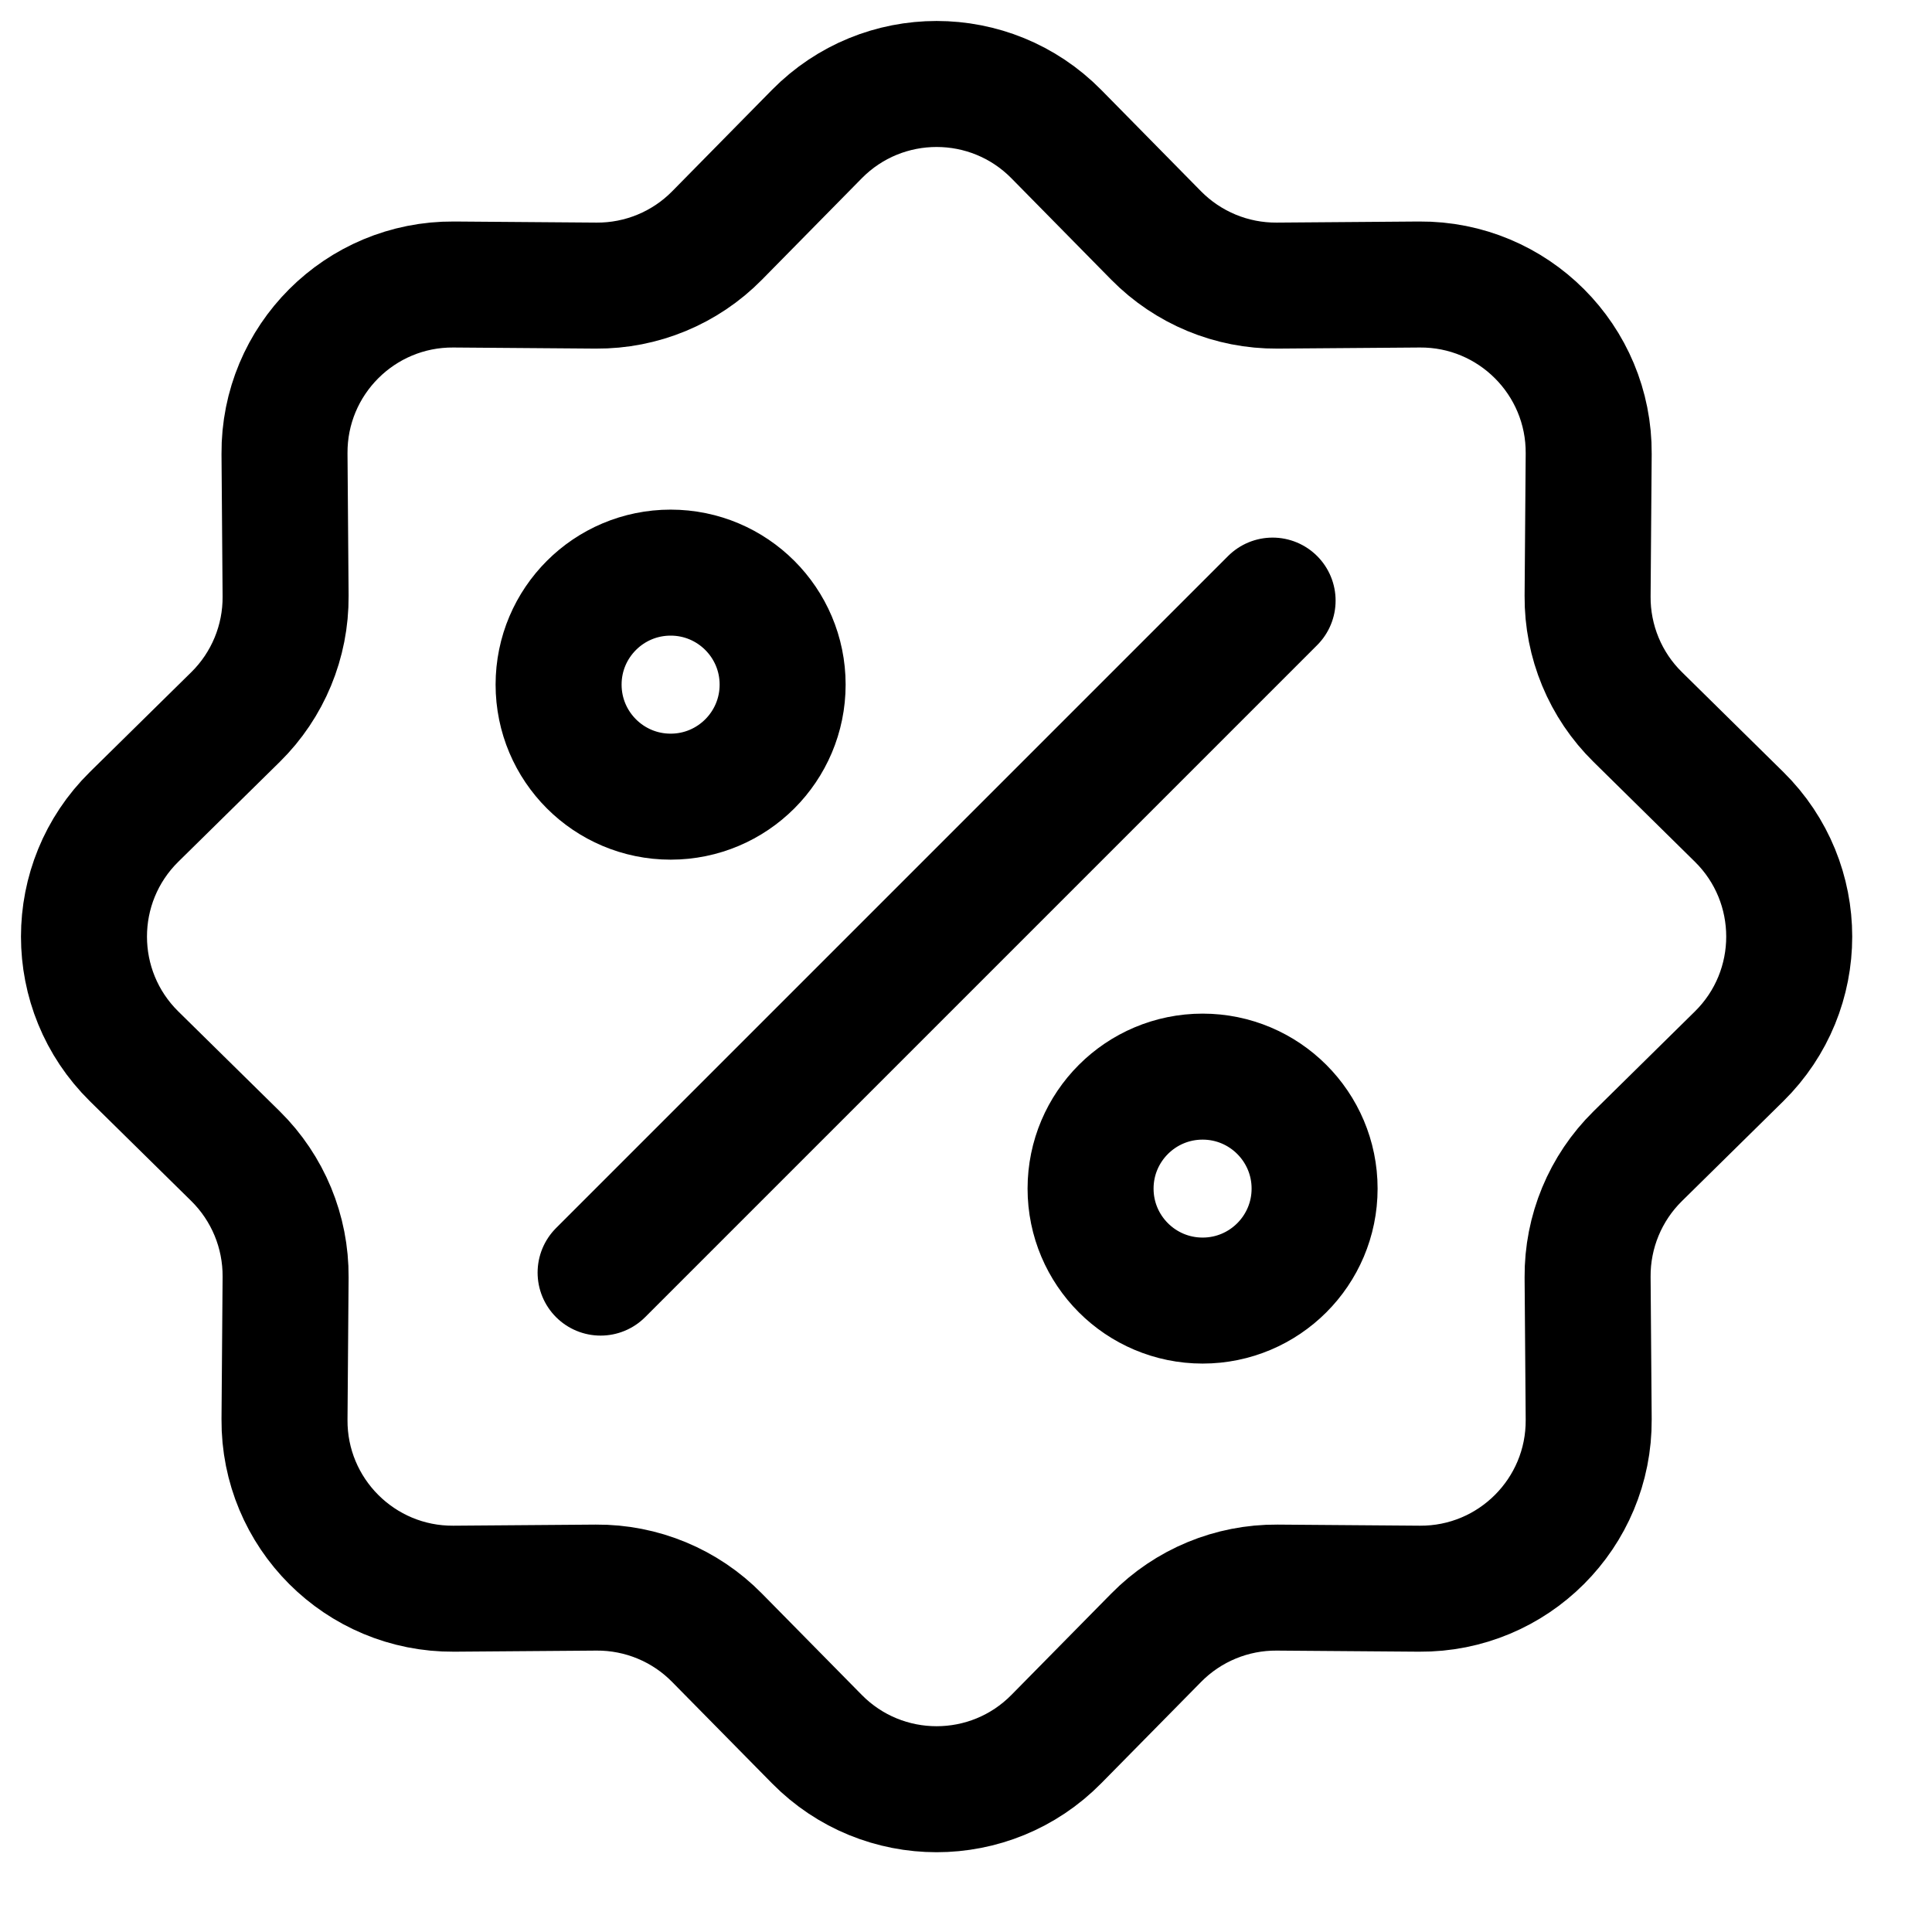 <?xml version="1.0" encoding="utf-8"?>
<svg xmlns="http://www.w3.org/2000/svg" fill="none" height="100%" overflow="visible" preserveAspectRatio="none" style="display: block;" viewBox="0 0 23 23" width="100%">
<path d="M7.15 15.15L15.15 7.15M7.097 3.4L5.402 3.387C4.286 3.379 3.379 4.286 3.387 5.402L3.4 7.097C3.404 7.637 3.189 8.157 2.804 8.536L1.596 9.725C0.801 10.509 0.801 11.791 1.596 12.575L2.804 13.764C3.189 14.144 3.404 14.663 3.4 15.204L3.387 16.898C3.379 18.014 4.286 18.921 5.402 18.913L7.097 18.9C7.637 18.896 8.157 19.111 8.536 19.497L9.725 20.704C10.509 21.499 11.791 21.499 12.575 20.704L13.764 19.497C14.144 19.111 14.663 18.896 15.204 18.9L16.898 18.913C18.014 18.921 18.921 18.014 18.913 16.898L18.9 15.204C18.896 14.663 19.111 14.144 19.497 13.764L20.704 12.575C21.499 11.791 21.499 10.509 20.704 9.725L19.497 8.536C19.111 8.157 18.896 7.637 18.9 7.097L18.913 5.402C18.921 4.286 18.014 3.379 16.898 3.387L15.204 3.4C14.663 3.404 14.144 3.189 13.764 2.804L12.575 1.596C11.791 0.801 10.509 0.801 9.725 1.596L8.536 2.804C8.157 3.189 7.637 3.404 7.097 3.4ZM9.317 8.15C9.317 8.887 8.72 9.484 7.984 9.484C7.247 9.484 6.65 8.887 6.65 8.15C6.65 7.414 7.247 6.817 7.984 6.817C8.72 6.817 9.317 7.414 9.317 8.15ZM15.65 14.15C15.65 14.886 15.053 15.483 14.317 15.483C13.58 15.483 12.983 14.886 12.983 14.15C12.983 13.414 13.58 12.817 14.317 12.817C15.053 12.817 15.65 13.414 15.65 14.15Z" id="Vector" stroke="black" stroke-linecap="round" stroke-width="1.5"/>
</svg>